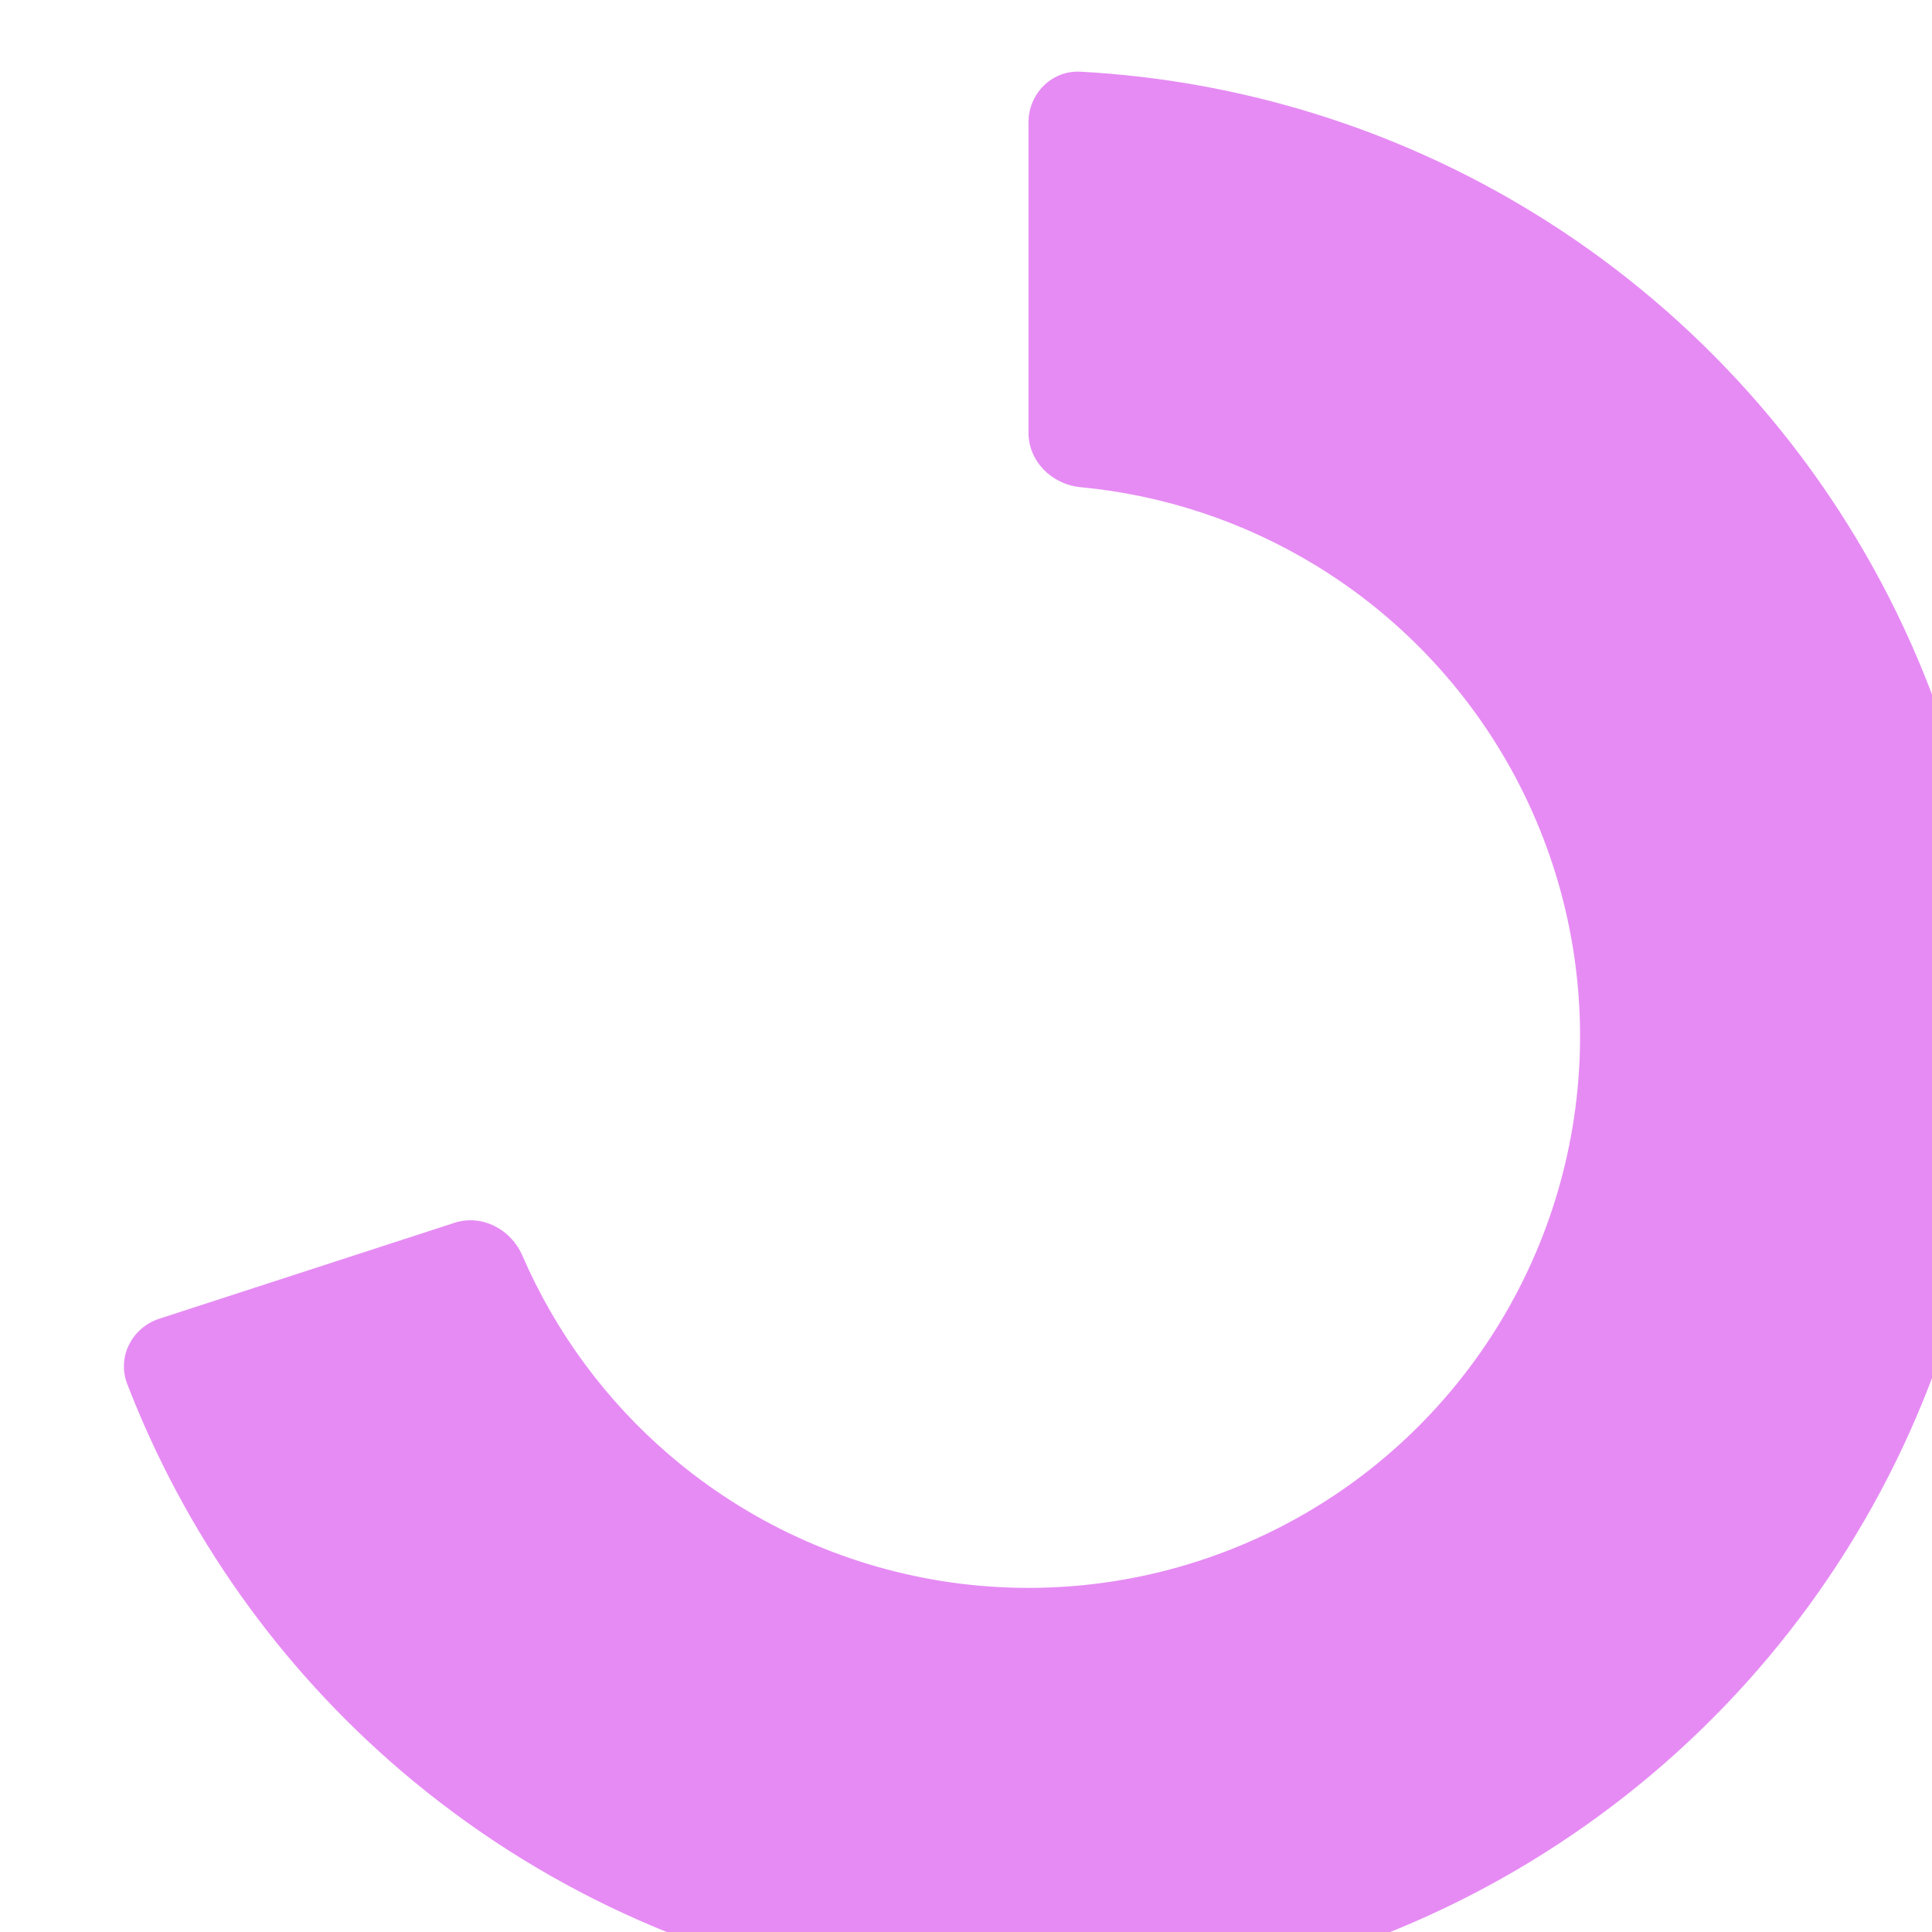 <svg width="233" height="233" viewBox="0 0 233 233" fill="none" xmlns="http://www.w3.org/2000/svg">
<path d="M233 116.5C233 180.841 180.841 233 116.5 233C52.159 233 0 180.841 0 116.5C0 52.159 52.159 0 116.5 0C180.841 0 233 52.159 233 116.5ZM49.959 116.5C49.959 153.249 79.751 183.041 116.5 183.041C153.249 183.041 183.041 153.249 183.041 116.5C183.041 79.751 153.249 49.959 116.5 49.959C79.751 49.959 49.959 79.751 49.959 116.5Z" fill="white" fill-opacity="0.26"/>
<g filter="url(#filter0_iiiiii_1678_3638)">
<path d="M116.5 6.28C116.5 2.812 119.314 -0.018 122.777 0.169C142.072 1.21 160.84 7.037 177.371 17.167C195.69 28.393 210.548 44.467 220.302 63.61C230.056 82.754 234.327 104.222 232.641 125.64C230.955 147.059 223.379 167.595 210.75 184.977C198.122 202.359 180.932 215.91 161.083 224.132C141.233 232.354 119.496 234.927 98.275 231.566C77.055 228.205 57.177 219.041 40.839 205.087C26.097 192.496 14.755 176.447 7.803 158.418C6.555 155.182 8.376 151.632 11.675 150.56L47.261 138.997C50.56 137.925 54.076 139.746 55.454 142.929C59.472 152.21 65.566 160.479 73.298 167.083C82.626 175.051 93.977 180.283 106.094 182.203C118.211 184.122 130.622 182.653 141.957 177.958C153.291 173.263 163.106 165.525 170.317 155.6C177.528 145.675 181.854 133.949 182.816 121.719C183.779 109.489 181.341 97.231 175.771 86.3C170.202 75.369 161.718 66.191 151.257 59.781C142.587 54.468 132.84 51.228 122.771 50.275C119.318 49.948 116.5 47.167 116.5 43.698V6.28Z" fill="#E68BF4"/>
</g>
<defs>
<filter id="filter0_iiiiii_1678_3638" x="0.186" y="-7.69" width="240.665" height="248.227" filterUnits="userSpaceOnUse" color-interpolation-filters="sRGB">
<feFlood flood-opacity="0" result="BackgroundImageFix"/>
<feBlend mode="normal" in="SourceGraphic" in2="BackgroundImageFix" result="shape"/>
<feColorMatrix in="SourceAlpha" type="matrix" values="0 0 0 0 0 0 0 0 0 0 0 0 0 0 0 0 0 0 127 0" result="hardAlpha"/>
<feOffset dx="7.536" dy="5.966"/>
<feGaussianBlur stdDeviation="3.297"/>
<feComposite in2="hardAlpha" operator="arithmetic" k2="-1" k3="1"/>
<feColorMatrix type="matrix" values="0 0 0 0 0.899 0 0 0 0 0.342 0 0 0 0 0.988 0 0 0 1 0"/>
<feBlend mode="normal" in2="shape" result="effect1_innerShadow_1678_3638"/>
<feColorMatrix in="SourceAlpha" type="matrix" values="0 0 0 0 0 0 0 0 0 0 0 0 0 0 0 0 0 0 127 0" result="hardAlpha"/>
<feOffset dx="5.338" dy="6.594"/>
<feGaussianBlur stdDeviation="2.669"/>
<feComposite in2="hardAlpha" operator="arithmetic" k2="-1" k3="1"/>
<feColorMatrix type="matrix" values="0 0 0 0 0.688 0 0 0 0 0.216 0 0 0 0 0.667 0 0 0 0.53 0"/>
<feBlend mode="normal" in2="effect1_innerShadow_1678_3638" result="effect2_innerShadow_1678_3638"/>
<feColorMatrix in="SourceAlpha" type="matrix" values="0 0 0 0 0 0 0 0 0 0 0 0 0 0 0 0 0 0 127 0" result="hardAlpha"/>
<feOffset dx="-7.222" dy="4.082"/>
<feGaussianBlur stdDeviation="4.082"/>
<feComposite in2="hardAlpha" operator="arithmetic" k2="-1" k3="1"/>
<feColorMatrix type="matrix" values="0 0 0 0 0.81 0 0 0 0 0.328 0 0 0 0 0.829 0 0 0 1 0"/>
<feBlend mode="normal" in2="effect2_innerShadow_1678_3638" result="effect3_innerShadow_1678_3638"/>
<feColorMatrix in="SourceAlpha" type="matrix" values="0 0 0 0 0 0 0 0 0 0 0 0 0 0 0 0 0 0 127 0" result="hardAlpha"/>
<feOffset dy="-8.792"/>
<feGaussianBlur stdDeviation="3.925"/>
<feComposite in2="hardAlpha" operator="arithmetic" k2="-1" k3="1"/>
<feColorMatrix type="matrix" values="0 0 0 0 0.841 0 0 0 0 0.327 0 0 0 0 0.863 0 0 0 1 0"/>
<feBlend mode="normal" in2="effect3_innerShadow_1678_3638" result="effect4_innerShadow_1678_3638"/>
<feColorMatrix in="SourceAlpha" type="matrix" values="0 0 0 0 0 0 0 0 0 0 0 0 0 0 0 0 0 0 127 0" result="hardAlpha"/>
<feOffset dx="-6.908" dy="-6.908"/>
<feGaussianBlur stdDeviation="2.826"/>
<feComposite in2="hardAlpha" operator="arithmetic" k2="-1" k3="1"/>
<feColorMatrix type="matrix" values="0 0 0 0 0.988 0 0 0 0 0.817 0 0 0 0 0.981 0 0 0 0.65 0"/>
<feBlend mode="normal" in2="effect4_innerShadow_1678_3638" result="effect5_innerShadow_1678_3638"/>
<feColorMatrix in="SourceAlpha" type="matrix" values="0 0 0 0 0 0 0 0 0 0 0 0 0 0 0 0 0 0 127 0" result="hardAlpha"/>
<feOffset dx="8.792" dy="7.536"/>
<feGaussianBlur stdDeviation="3.925"/>
<feComposite in2="hardAlpha" operator="arithmetic" k2="-1" k3="1"/>
<feColorMatrix type="matrix" values="0 0 0 0 0.991 0 0 0 0 0.795 0 0 0 0 0.997 0 0 0 0.51 0"/>
<feBlend mode="normal" in2="effect5_innerShadow_1678_3638" result="effect6_innerShadow_1678_3638"/>
</filter>
</defs>
</svg>
